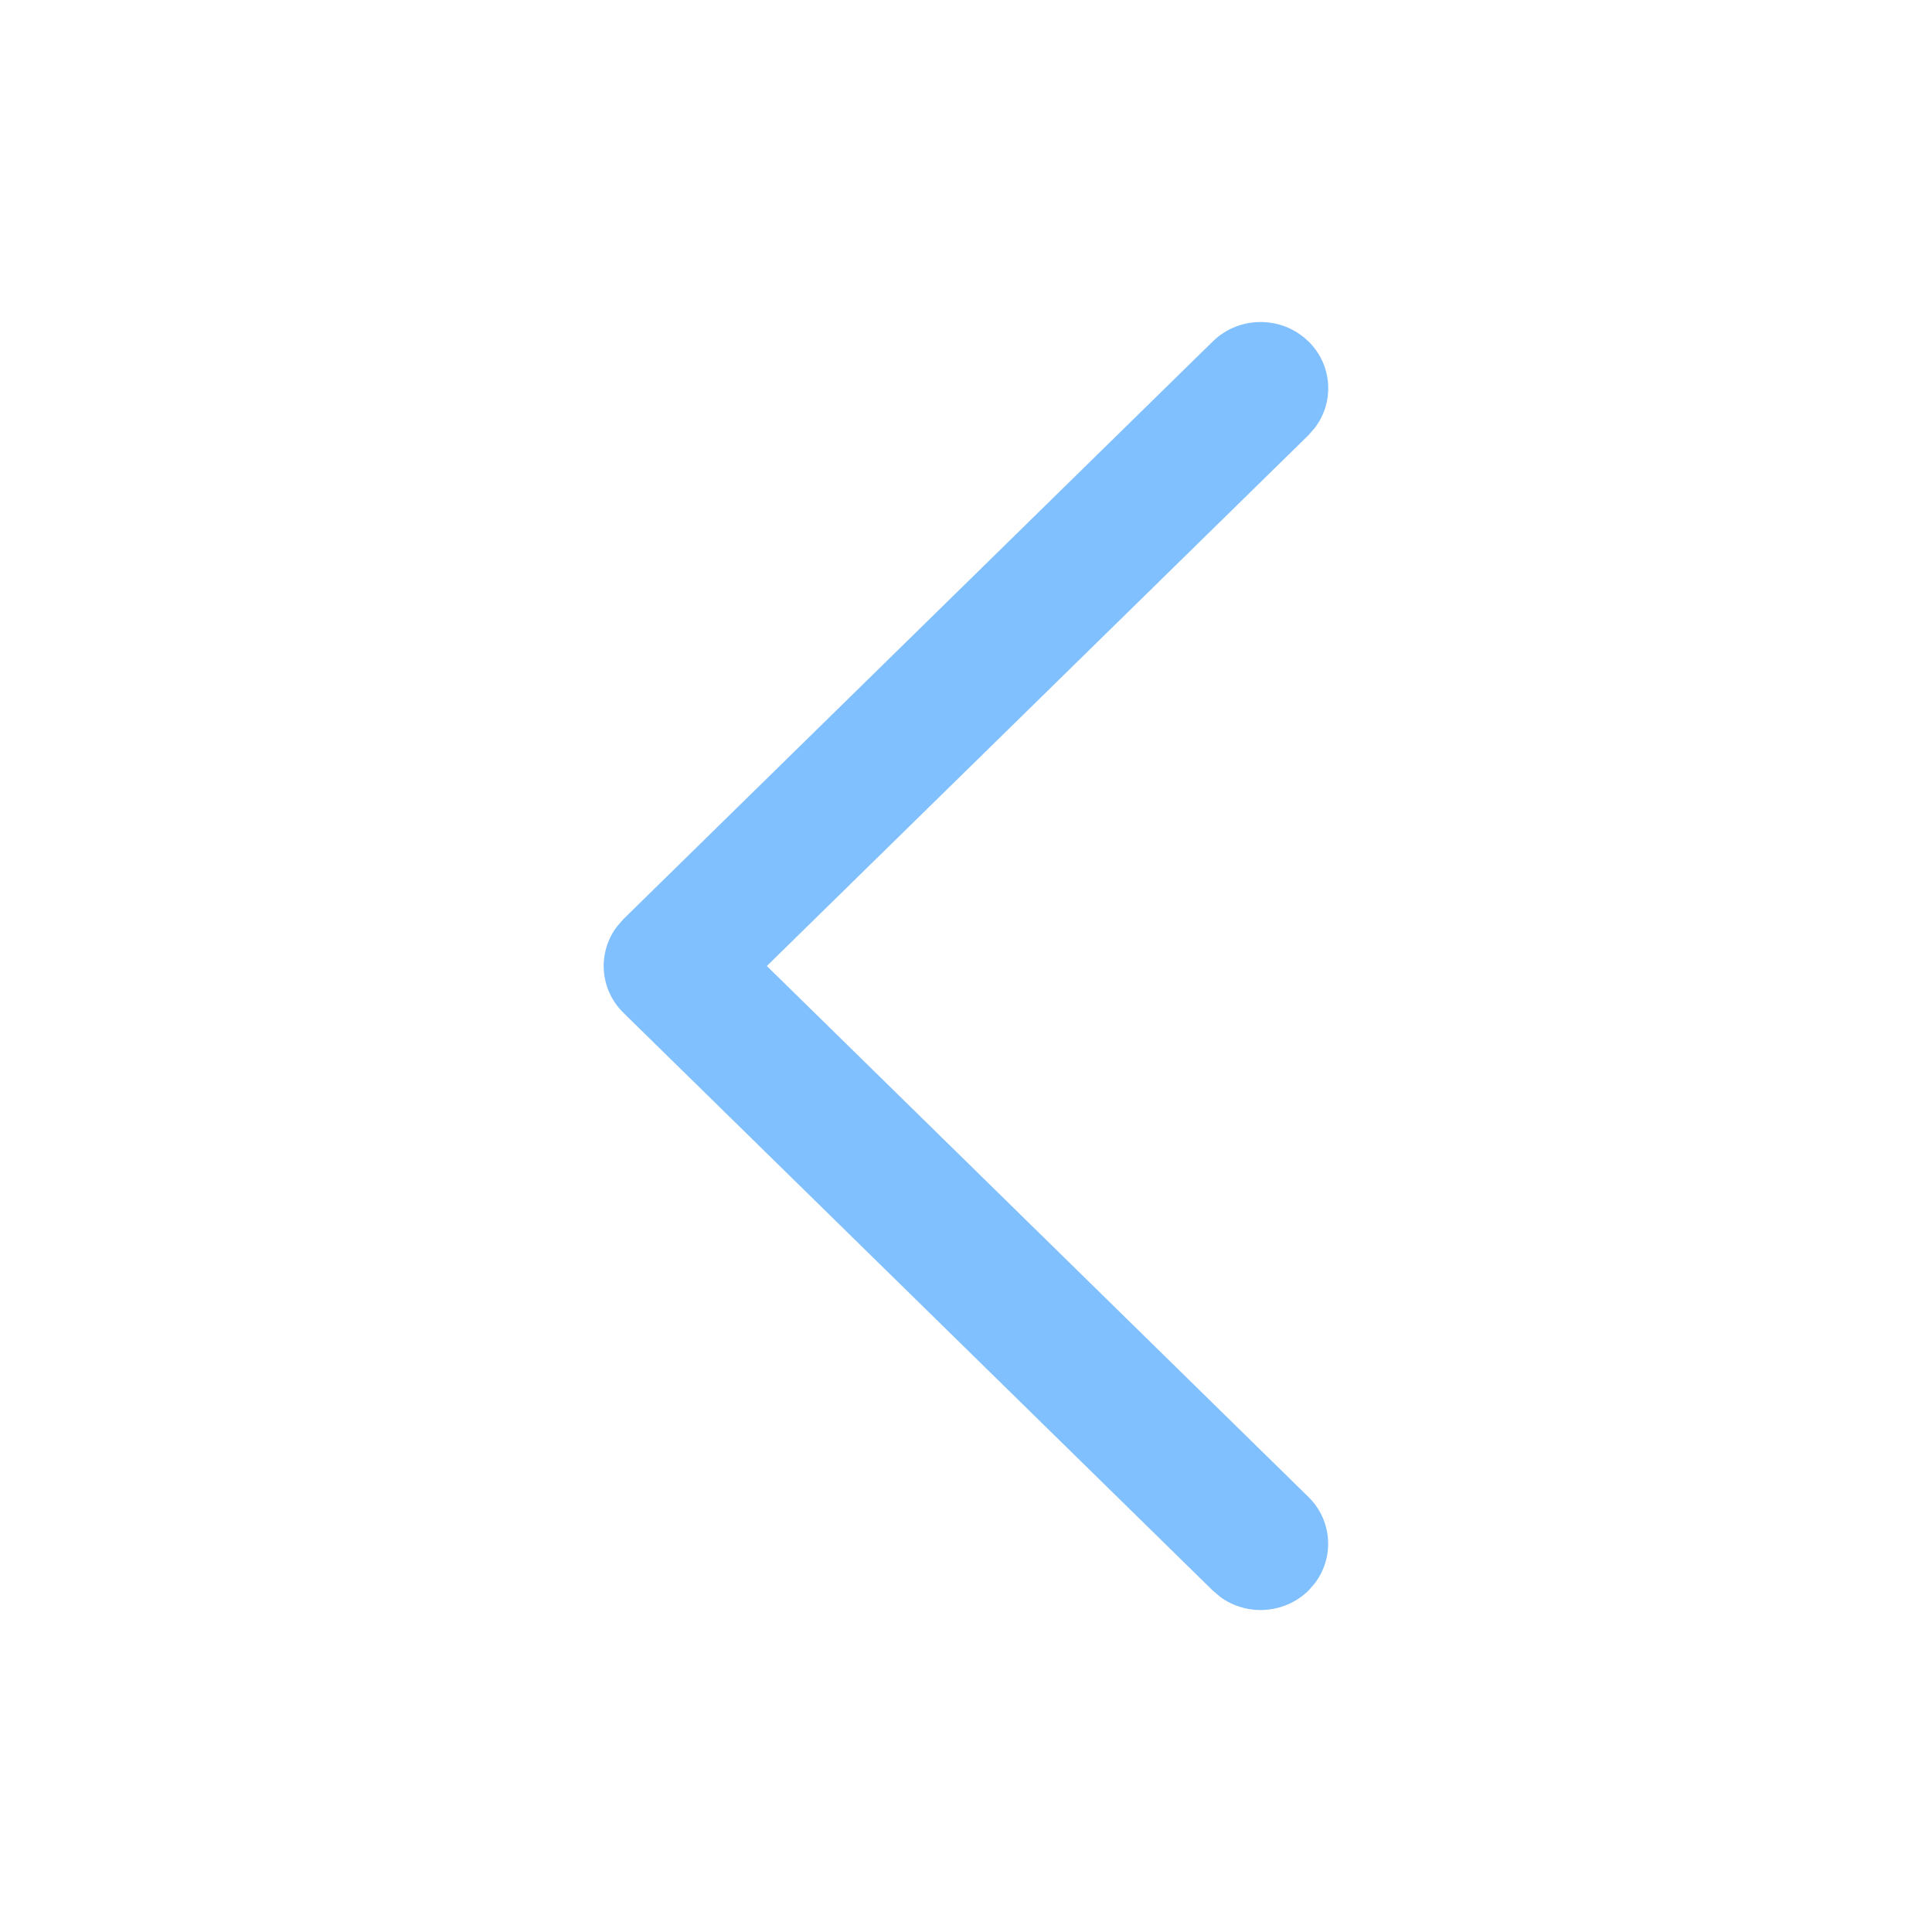 <svg xmlns="http://www.w3.org/2000/svg" width="24" height="24" fill="none" viewBox="0 0 24 24">
    <path fill="#80C0FE" d="M16.254 4.241c.298.292.325.75.081 1.072l-.08.092L9.526 12l6.727 6.595c.298.292.325.75.081 1.072l-.08.092c-.299.292-.765.319-1.094.08l-.094-.08-7.321-7.177c-.298-.292-.325-.75-.081-1.072l.08-.092 7.322-7.177c.328-.321.86-.321 1.187 0z"/>
</svg>
